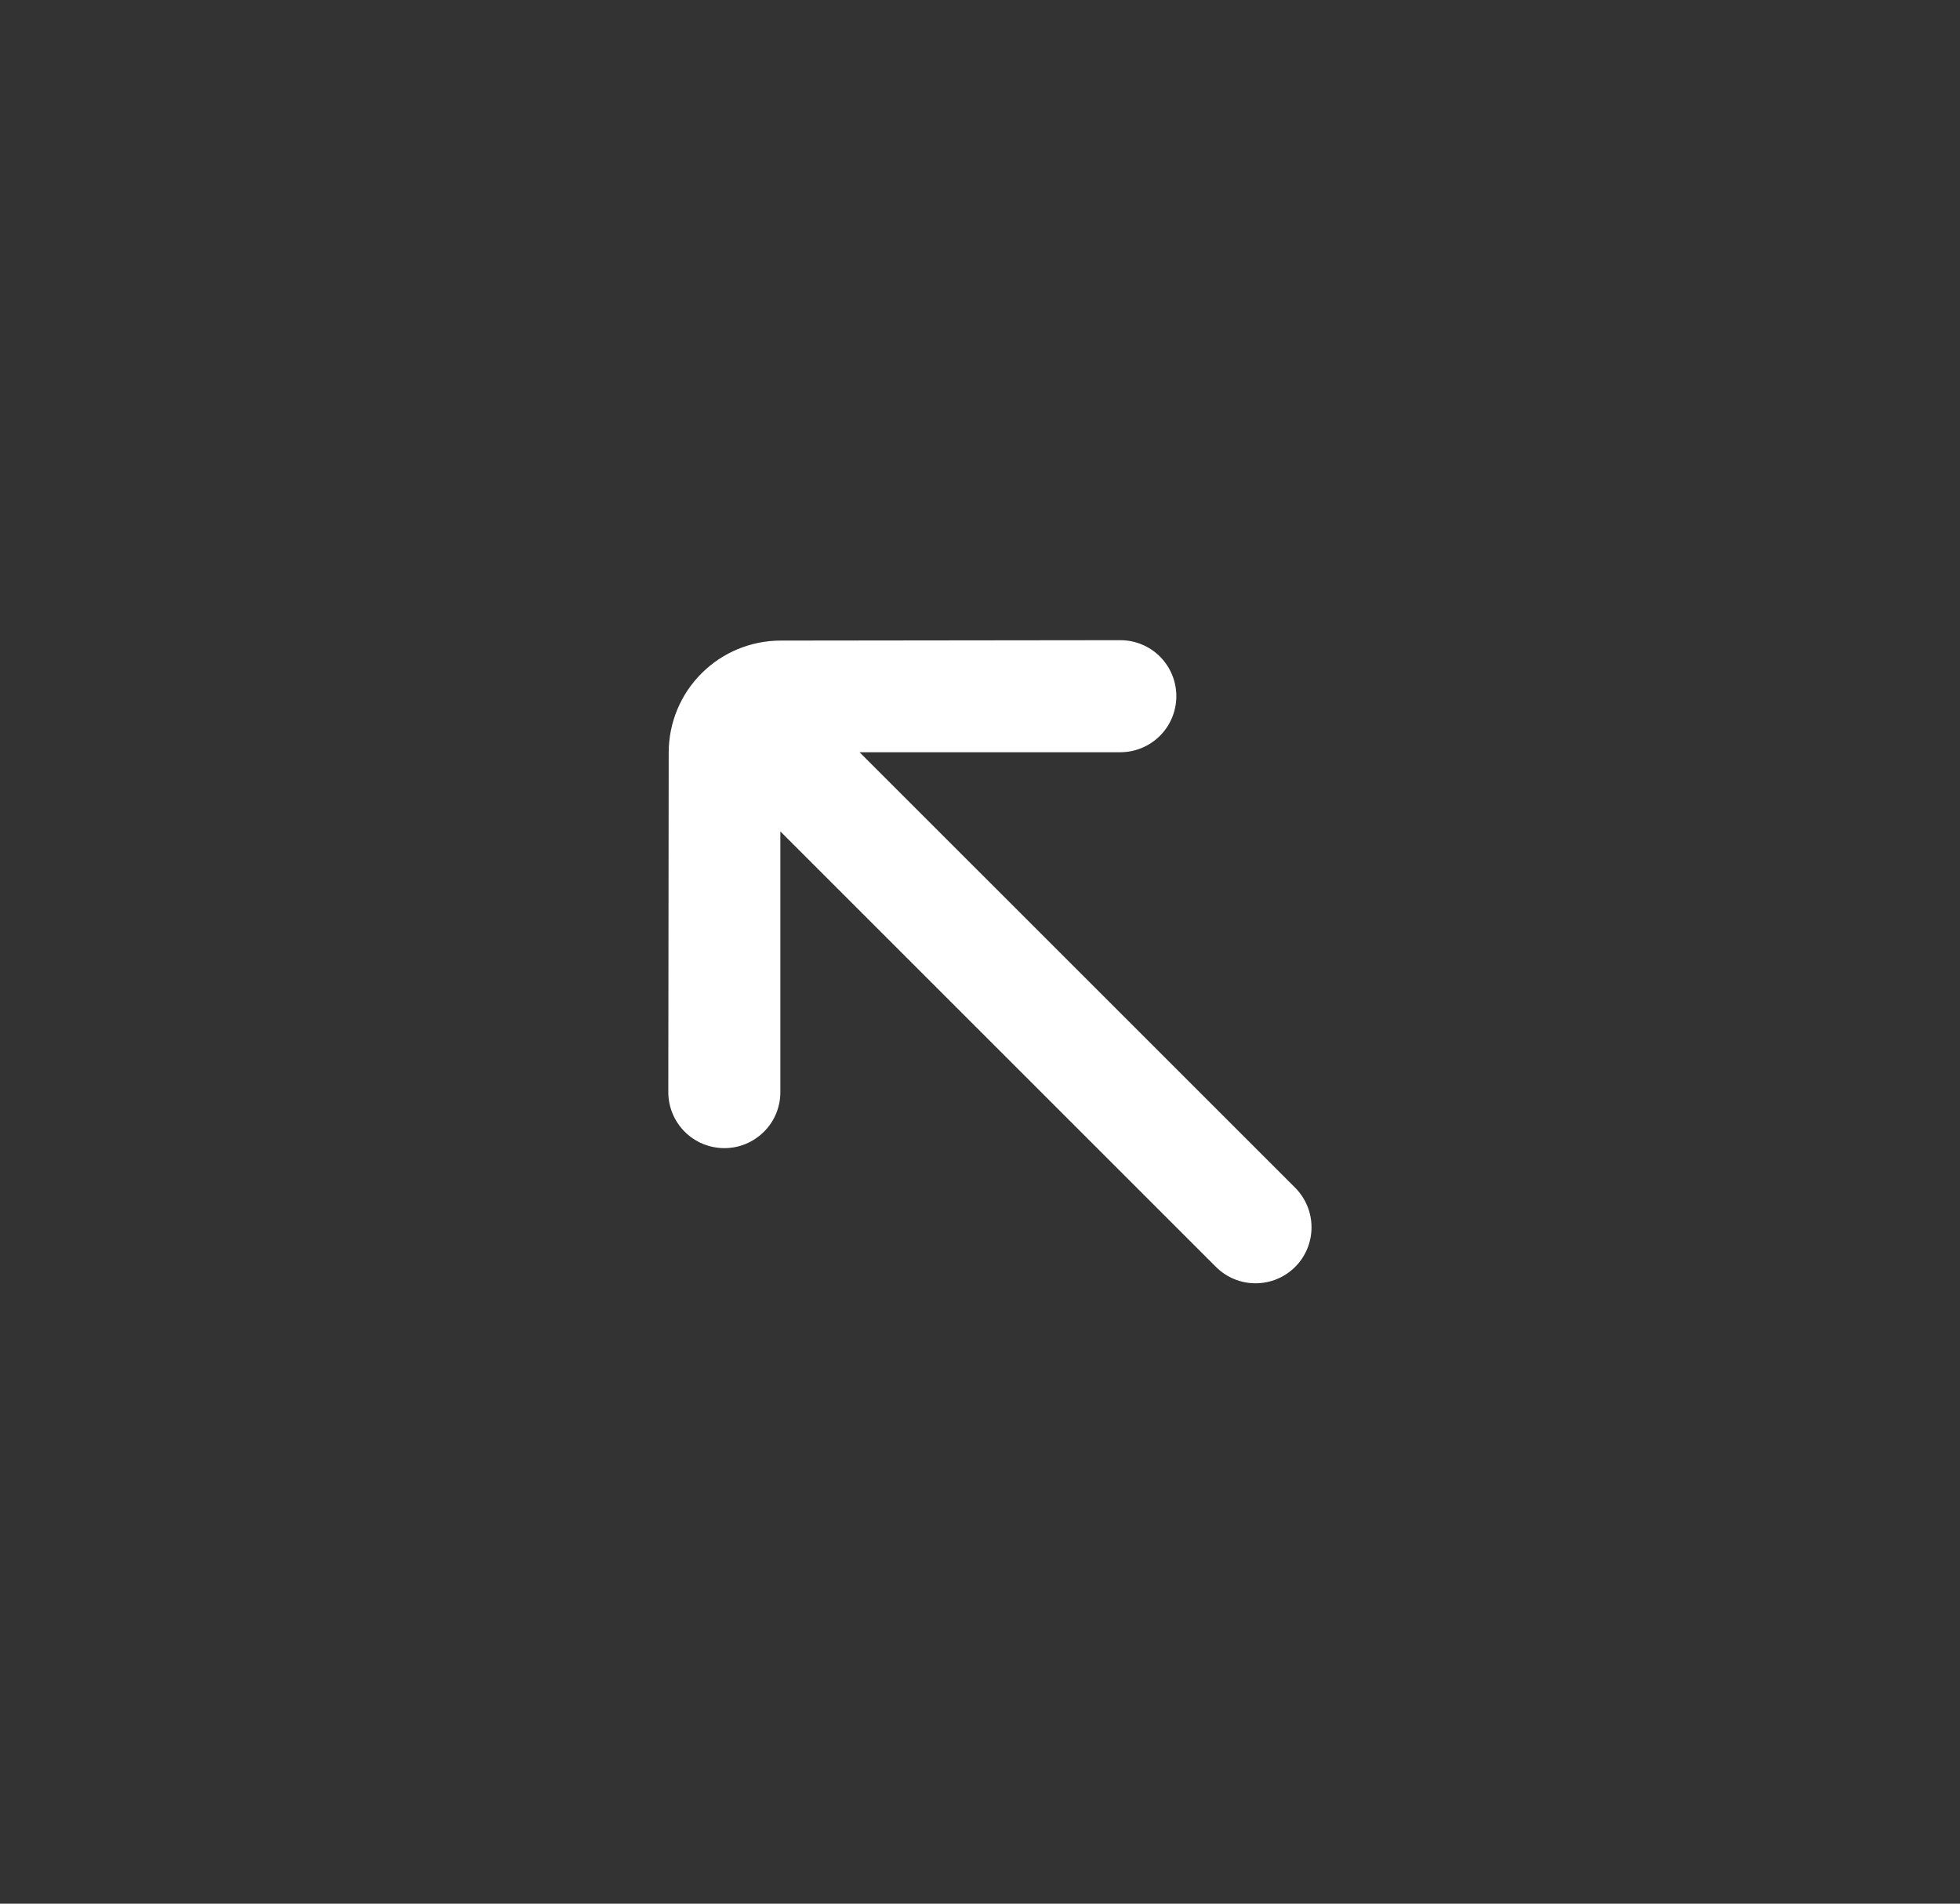 <svg width="35" height="34" viewBox="0 0 35 34" fill="none" xmlns="http://www.w3.org/2000/svg">
<rect x="0" y="0" width="35" height="34" fill="#333333" stroke="none"/>
<path d="M20.009 11.434L13.935 11.441C13.407 11.443 12.9 11.653 12.527 12.027C12.153 12.4 11.943 12.907 11.941 13.435L11.934 19.509C11.935 19.773 12.04 20.026 12.227 20.213C12.414 20.4 12.667 20.505 12.931 20.506C13.063 20.507 13.194 20.481 13.316 20.431C13.438 20.38 13.549 20.306 13.642 20.213C13.736 20.12 13.81 20.009 13.86 19.887C13.91 19.765 13.936 19.634 13.935 19.502V14.849L21.713 22.627C21.901 22.815 22.155 22.92 22.42 22.92C22.686 22.92 22.94 22.815 23.128 22.627C23.315 22.44 23.42 22.186 23.42 21.92C23.42 21.655 23.315 21.401 23.128 21.213L15.349 13.435L20.002 13.435C20.267 13.436 20.522 13.331 20.711 13.144C20.899 12.957 21.005 12.703 21.006 12.438C21.007 12.173 20.903 11.918 20.716 11.729C20.529 11.541 20.275 11.435 20.009 11.434Z" fill="white"/>
</svg>
